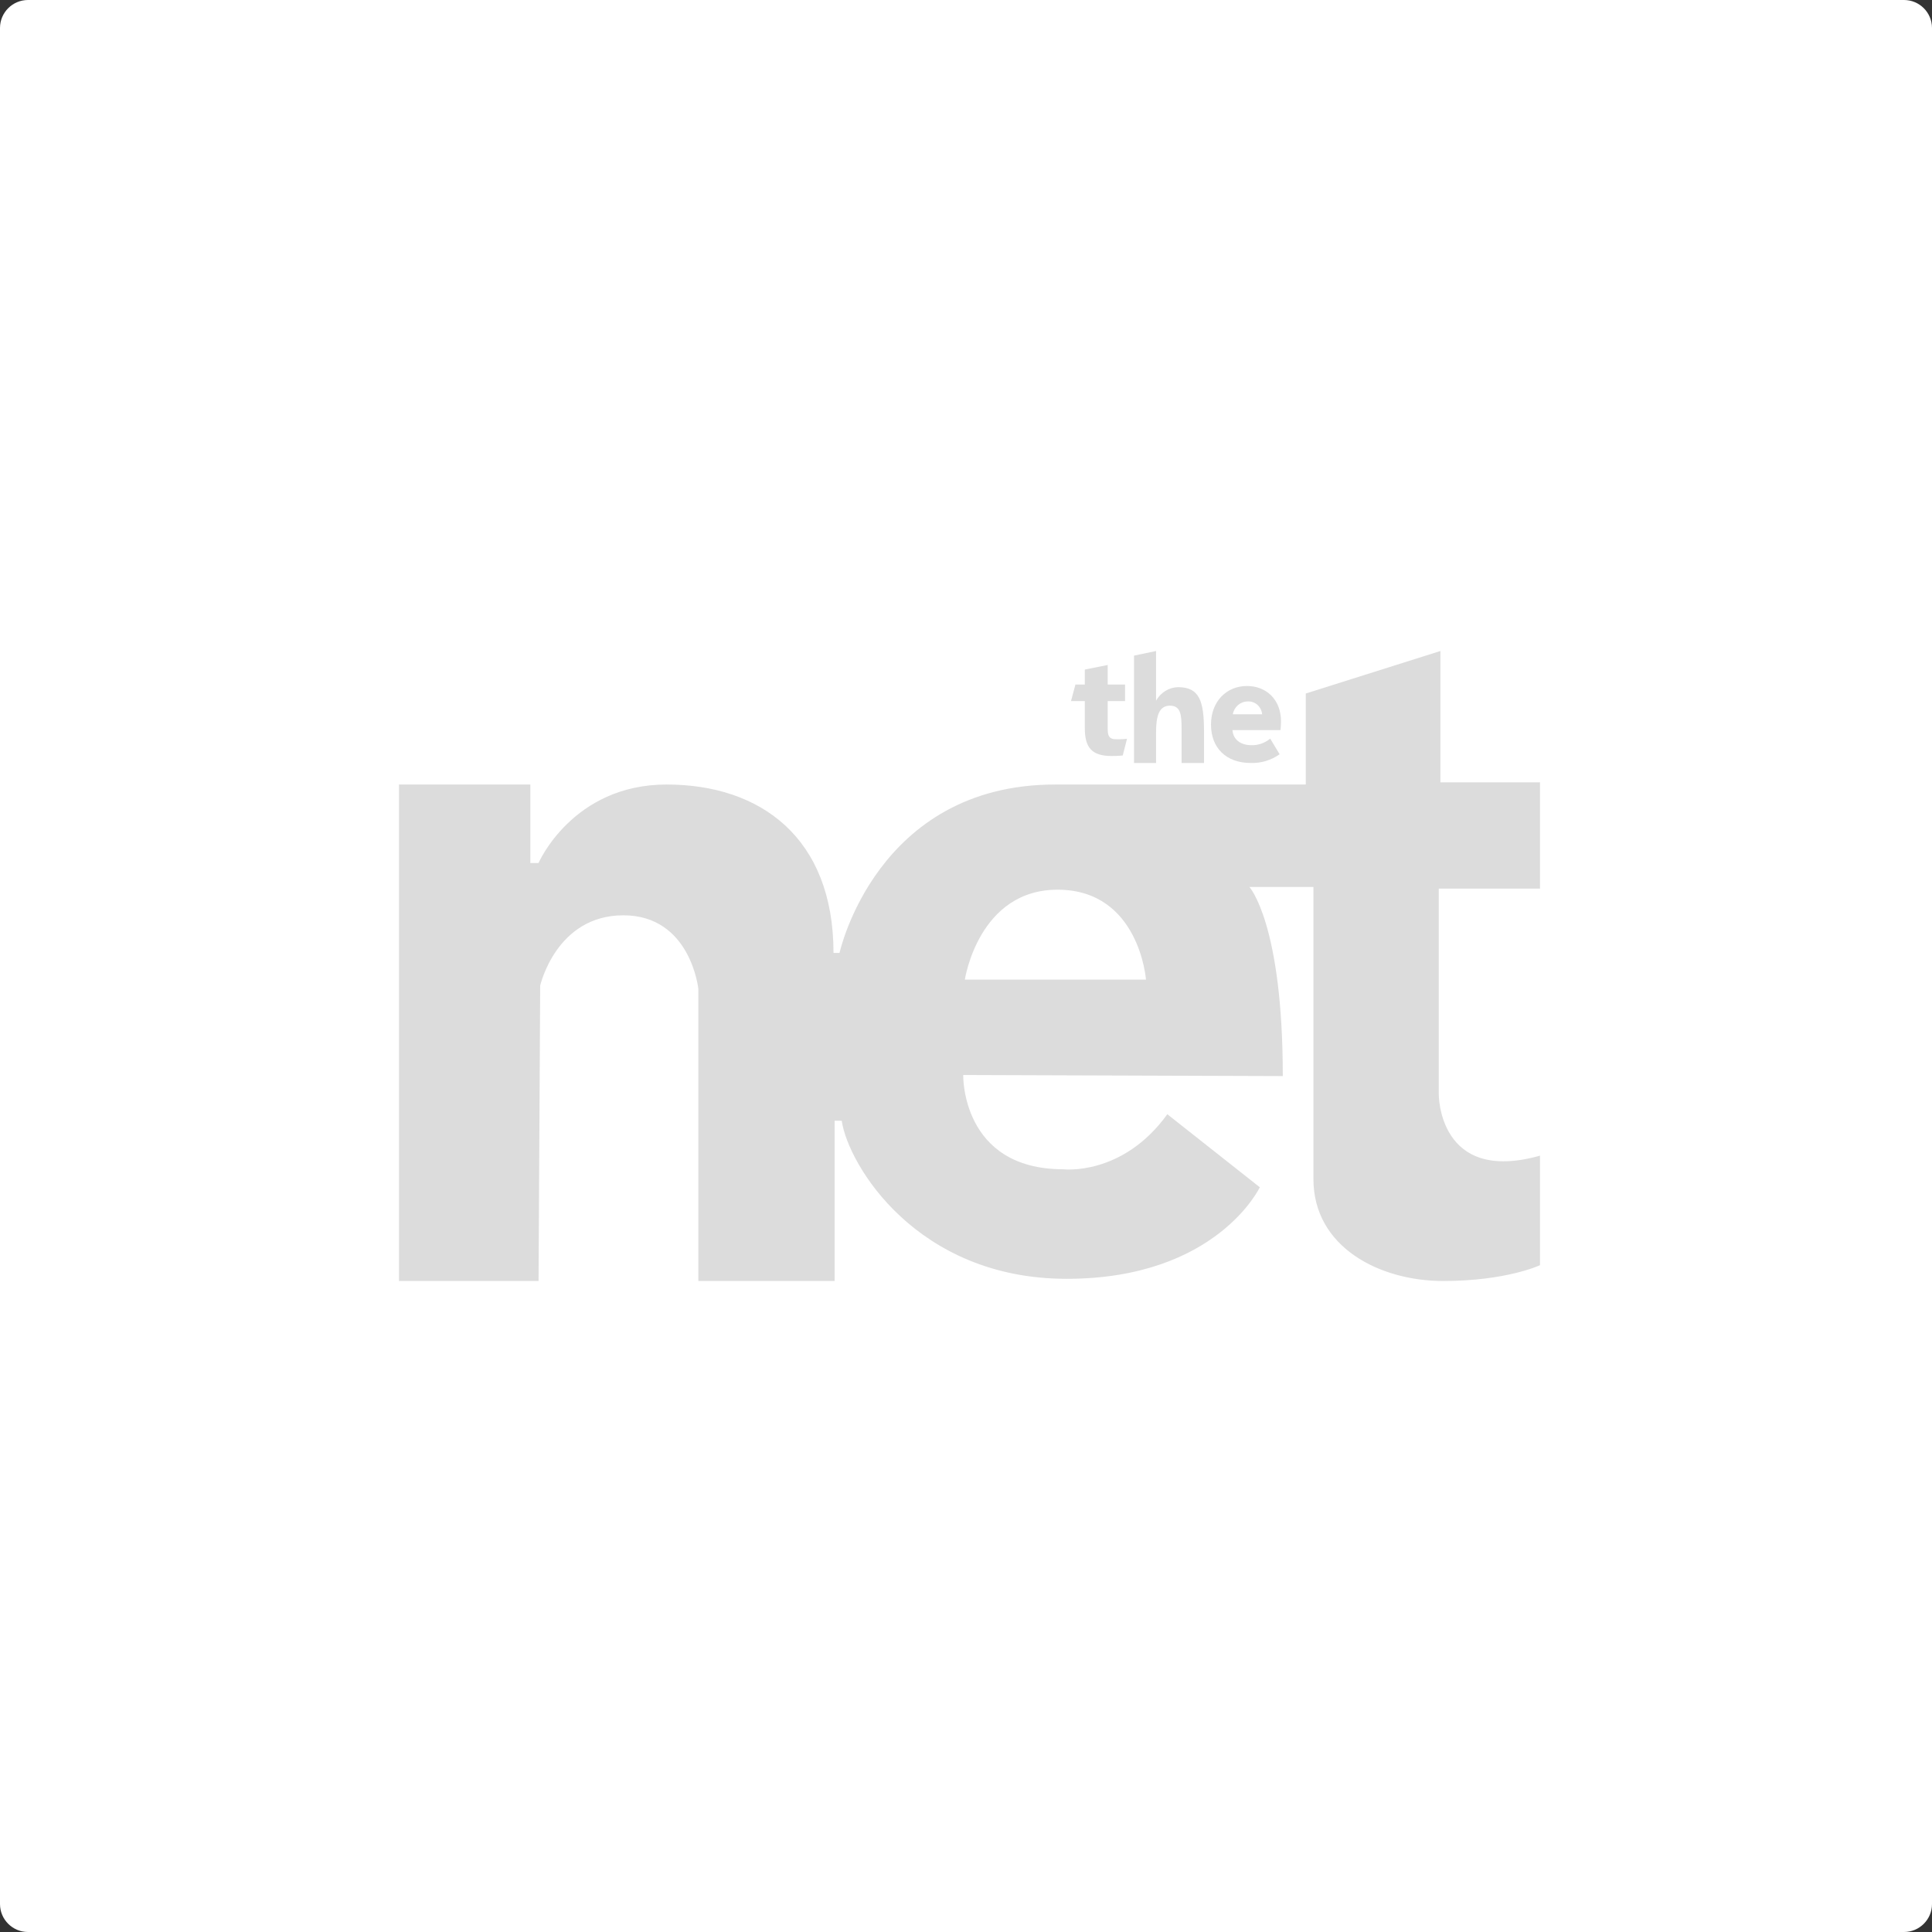 <?xml version="1.0" encoding="UTF-8"?>
<svg width="276px" height="276px" viewBox="0 0 276 276" version="1.1" xmlns="http://www.w3.org/2000/svg" xmlns:xlink="http://www.w3.org/1999/xlink">
    <rect x="0" y="0" width="276" height="276" fill="#333333" stroke="none"/>
    <!-- Generator: Sketch 53.2 (72643) - https://sketchapp.com -->
    <title>Group 2</title>
    <desc>Created with Sketch.</desc>
    <defs>
        <path d="M4,0 L272,0 C274.209,-4.05812251e-16 276,1.791 276,4 L276,272 C276,274.209 274.209,276 272,276 L4,276 C1.791,276 2.705415e-16,274.209 0,272 L0,4 C-2.705415e-16,1.791 1.791,4.05812251e-16 4,0 Z" id="path-1"></path>
    </defs>
    <g id="Symbols" stroke="none" stroke-width="1" fill="none" fill-rule="evenodd">
        <g id="Featured-Listing" transform="translate(0, -30)">
            <g id="Group-2">
                <g transform="translate(0, 30)">
                    <mask id="mask-2" fill="white">
                        <use xlink:href="#path-1"></use>
                    </mask>
                    <use id="Rectangle-5-Copy" fill="#FFFFFF" xlink:href="#path-1"></use>
                    <g id="The-Net-Logo-Purple" mask="url(#mask-2)" fill="#DCDCDC" fill-rule="nonzero">
                        <g transform="translate(138.5, 138) rotate(-360) translate(-138.5, -138) translate(57, 93)">
                            <path d="M163,33.945 L163,18.763 L148.772,18.763 L148.772,0 L129.54,6.073 L129.54,19.074 L93.735,19.074 C68.171,19.074 62.933,43.131 62.933,43.131 L62.073,43.131 C62.073,26.704 51.675,19.074 38.229,19.074 C24.782,19.074 19.935,30.285 19.935,30.285 L18.763,30.285 L18.763,19.074 L0,19.074 L0,90 L19.935,90 L20.17,47.803 C20.17,47.803 22.437,37.759 32.053,37.759 C41.669,37.759 42.763,48.27 42.763,48.27 L42.763,90 L62.229,90 L62.229,67.111 L63.246,67.111 C64.184,73.417 73.956,89.688 95.376,89.688 C116.797,89.688 122.973,76.609 122.973,76.609 L109.761,66.176 C103.35,75.052 94.907,74.04 94.907,74.04 C80.288,74.04 80.601,60.571 80.601,60.571 L126.256,60.727 C126.256,38.927 121.488,33.711 121.488,33.711 L130.634,33.711 L130.634,75.441 C130.634,85.173 140.094,90 149.162,90 C158.231,90 163,87.742 163,87.742 L163,72.094 C148.419,76.201 148.537,63.296 148.537,63.296 L148.537,33.945 L163,33.945 Z M80.836,46.946 C80.836,46.946 82.79,33.945 94.282,34.1 C105.774,34.256 106.712,46.946 106.712,46.946 L80.836,46.946 Z" id="Shape"></path>
                            <path d="M101.823,15 C98.937,15 97.974,13.772 97.974,11.003 L97.974,7.152 L96,7.152 L96.633,4.793 L97.974,4.793 L97.974,2.65 L101.241,2 L101.241,4.793 L103.721,4.793 L103.721,7.152 L101.241,7.152 L101.241,11.052 C101.241,12.111 101.443,12.496 102.152,12.593 C102.768,12.626 103.387,12.61 104,12.544 L103.392,14.928 C103.24,14.928 102.81,15 101.823,15 Z" id="Path"></path>
                            <path d="M111.798,11.065 C111.798,9.056 111.65,7.809 110.123,7.809 C108.571,7.809 108.153,9.335 108.153,11.549 L108.153,16 L105,16 L105,0.662 L108.153,-1.13686838e-13 L108.153,7.097 C108.8,5.936 109.984,5.204 111.281,5.164 C114.335,5.164 115,7.122 115,11.447 L115,16 L111.798,16 L111.798,11.065 Z" id="Path"></path>
                            <path d="M121.785,13.457 C122.754,13.478 123.7,13.145 124.456,12.518 L125.804,14.752 C124.592,15.606 123.151,16.042 121.686,15.997 C118.182,15.997 116,13.863 116,10.511 C116,7.21 118.206,5 121.147,5 C123.843,5 126,6.879 126,10.054 C125.997,10.47 125.973,10.885 125.927,11.299 L119.064,11.299 C119.186,12.771 120.363,13.457 121.785,13.457 Z M119.113,9.038 L123.304,9.038 C123.205,7.954 122.295,7.145 121.245,7.209 C120.202,7.208 119.307,7.976 119.113,9.038 L119.113,9.038 Z" id="Shape"></path>
                        </g>
                    </g>
                </g>
            </g>
        </g>
    </g>
</svg>